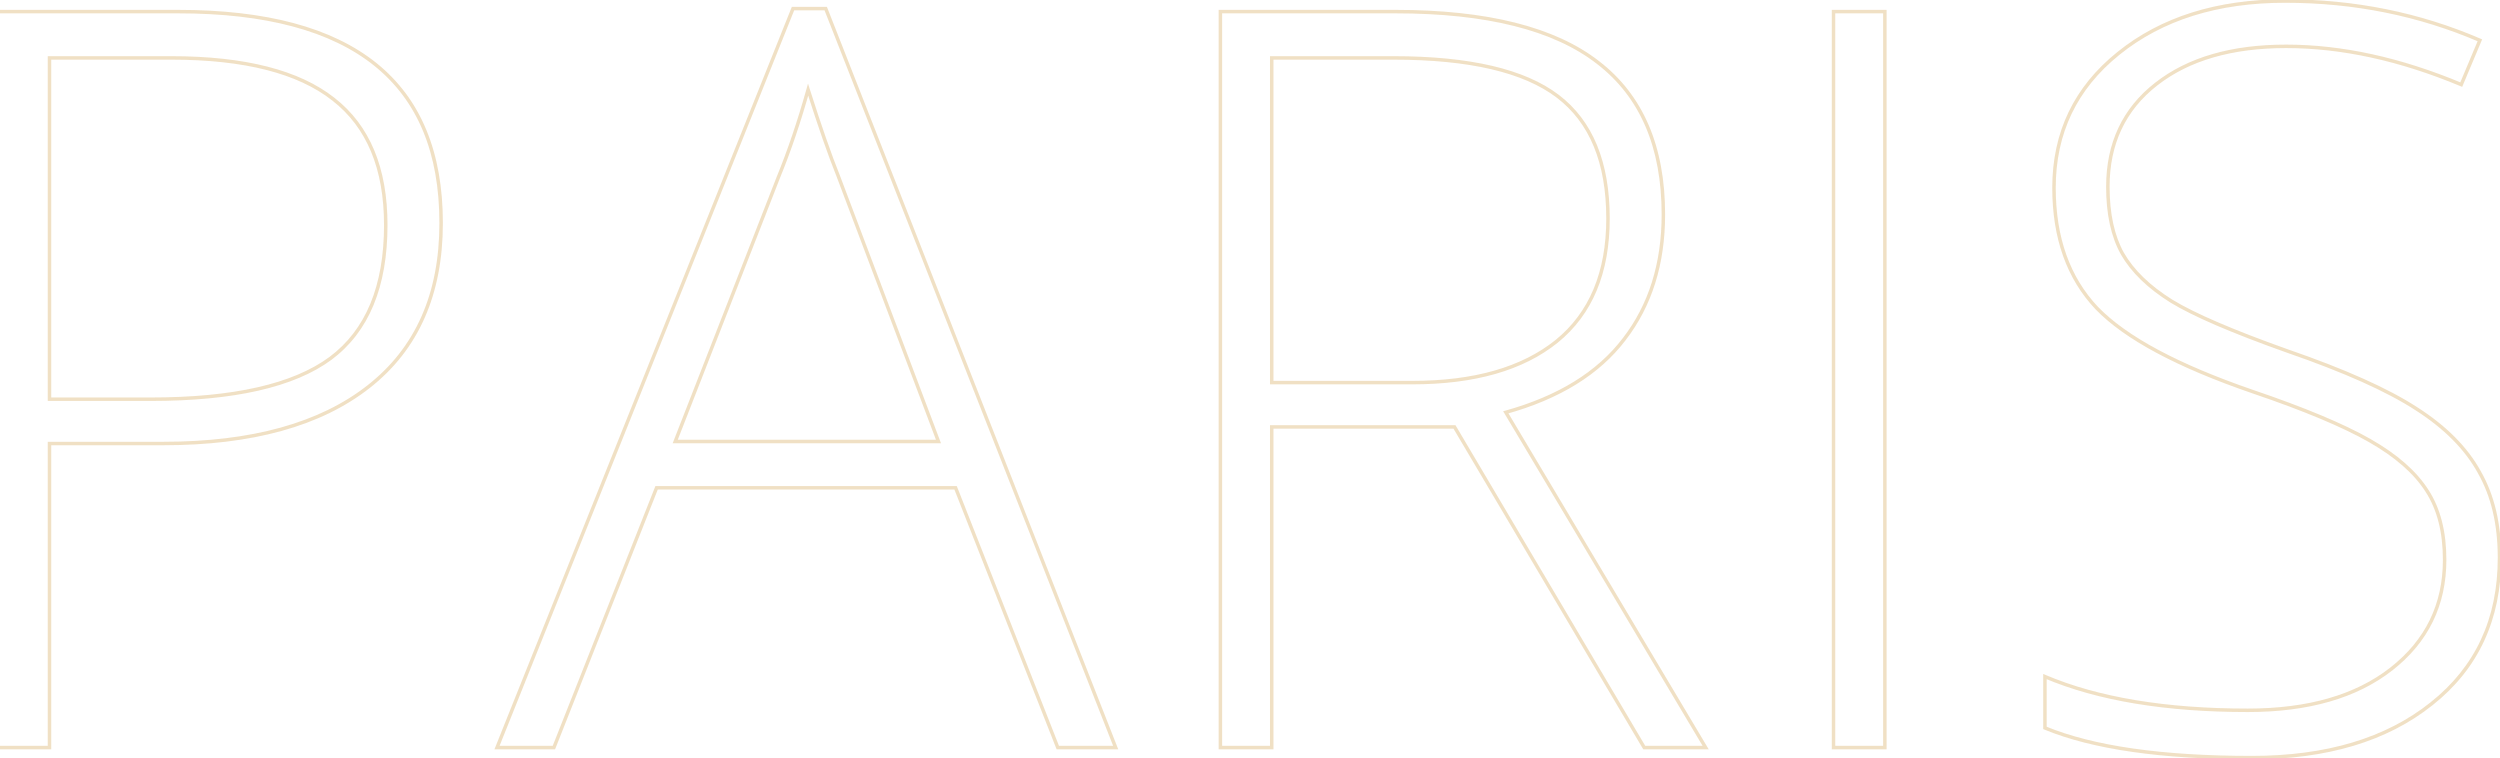 <svg width="1438" height="436" viewBox="0 0 1438 436" fill="none" xmlns="http://www.w3.org/2000/svg">
<path d="M28.471 255.111V254.111H27.471V255.111H28.471ZM28.471 430V431H29.471V430H28.471ZM-1.063 430H-2.063V431H-1.063V430ZM-1.063 6.677V5.677H-2.063V6.677H-1.063ZM28.471 229.631H27.471V230.631H28.471V229.631ZM190.041 206.177L190.633 206.982L190.638 206.979L190.041 206.177ZM191.778 57.059L191.159 57.844L191.163 57.847L191.778 57.059ZM28.471 33.315V32.315H27.471V33.315H28.471ZM252.742 128.288C252.742 168.959 238.944 200.014 211.429 221.605L212.664 223.179C240.742 201.145 254.742 169.464 254.742 128.288H252.742ZM211.429 221.605C183.871 243.231 144.743 254.111 93.91 254.111V256.111C144.998 256.111 184.628 245.179 212.664 223.179L211.429 221.605ZM93.91 254.111H28.471V256.111H93.91V254.111ZM27.471 255.111V430H29.471V255.111H27.471ZM28.471 429H-1.063V431H28.471V429ZM-0.063 430V6.677H-2.063V430H-0.063ZM-1.063 7.677H102.596V5.677H-1.063V7.677ZM102.596 7.677C152.87 7.677 190.39 17.794 215.328 37.859C240.225 57.89 252.742 87.97 252.742 128.288H254.742C254.742 87.532 242.068 56.806 216.582 36.3C191.138 15.828 153.086 5.677 102.596 5.677V7.677ZM28.471 230.631H86.671V228.631H28.471V230.631ZM86.671 230.631C134.413 230.631 169.137 222.812 190.633 206.982L189.448 205.372C168.477 220.814 134.288 228.631 86.671 228.631V230.631ZM190.638 206.979C212.205 190.902 222.891 164.973 222.891 129.446H220.891C220.891 164.57 210.344 189.795 189.443 205.376L190.638 206.979ZM222.891 129.446C222.891 96.61 212.777 72.146 192.392 56.27L191.163 57.847C210.929 73.242 220.891 97.037 220.891 129.446H222.891ZM192.397 56.273C172.063 40.241 140.715 32.315 98.543 32.315V34.315C140.533 34.315 171.342 42.219 191.159 57.844L192.397 56.273ZM98.543 32.315H28.471V34.315H98.543V32.315ZM27.471 33.315V229.631H29.471V33.315H27.471ZM549.663 280.592L550.593 280.226L550.344 279.592H549.663V280.592ZM377.669 280.592V279.592H376.989L376.739 280.224L377.669 280.592ZM318.601 430V431H319.281L319.531 430.368L318.601 430ZM285.882 430L284.954 429.628L284.404 431H285.882V430ZM456.138 4.939V3.939H455.461L455.209 4.568L456.138 4.939ZM474.958 4.939L475.889 4.574L475.64 3.939H474.958V4.939ZM641.74 430V431H643.206L642.671 429.635L641.74 430ZM608.441 430L607.511 430.366L607.76 431H608.441V430ZM388.383 253.953L387.451 253.589L386.919 254.953H388.383V253.953ZM539.818 253.953V254.953H541.264L540.753 253.6L539.818 253.953ZM482.197 101.36L483.133 101.007L483.129 100.996L483.125 100.986L482.197 101.36ZM464.824 51.557L465.777 51.254L464.765 48.074L463.862 51.286L464.824 51.557ZM447.741 101.939L446.816 101.559L446.812 101.567L446.809 101.575L447.741 101.939ZM549.663 279.592H377.669V281.592H549.663V279.592ZM376.739 280.224L317.671 429.632L319.531 430.368L378.599 280.959L376.739 280.224ZM318.601 429H285.882V431H318.601V429ZM286.81 430.372L457.066 5.311L455.209 4.568L284.954 429.628L286.81 430.372ZM456.138 5.939H474.958V3.939H456.138V5.939ZM474.028 5.305L640.809 430.365L642.671 429.635L475.889 4.574L474.028 5.305ZM641.74 429H608.441V431H641.74V429ZM609.372 429.634L550.593 280.226L548.732 280.958L607.511 430.366L609.372 429.634ZM388.383 254.953H539.818V252.953H388.383V254.953ZM540.753 253.6L483.133 101.007L481.262 101.713L538.882 254.306L540.753 253.6ZM483.125 100.986C478.313 89.052 472.53 72.478 465.777 51.254L463.871 51.86C470.63 73.103 476.43 89.732 481.27 101.734L483.125 100.986ZM463.862 51.286C458.658 69.787 452.976 86.544 446.816 101.559L448.666 102.319C454.86 87.221 460.566 70.39 465.787 51.828L463.862 51.286ZM446.809 101.575L387.451 253.589L389.314 254.317L448.672 102.303L446.809 101.575ZM731.5 245.556V244.556H730.5V245.556H731.5ZM731.5 430V431H732.5V430H731.5ZM701.966 430H700.966V431H701.966V430ZM701.966 6.677V5.677H700.966V6.677H701.966ZM919.129 35.921L918.516 36.711L918.52 36.714L919.129 35.921ZM934.186 195.174L933.395 194.563L933.391 194.568L934.186 195.174ZM866.142 237.159L865.873 236.196L864.612 236.547L865.283 237.671L866.142 237.159ZM981.093 430V431H982.854L981.952 429.488L981.093 430ZM945.768 430L944.907 430.509L945.198 431H945.768V430ZM836.607 245.556L837.468 245.047L837.178 244.556H836.607V245.556ZM731.5 220.076H730.5V221.076H731.5V220.076ZM895.386 196.333L896.013 197.112L896.017 197.108L895.386 196.333ZM731.5 33.315V32.315H730.5V33.315H731.5ZM730.5 245.556V430H732.5V245.556H730.5ZM731.5 429H701.966V431H731.5V429ZM702.966 430V6.677H700.966V430H702.966ZM701.966 7.677H802.73V5.677H701.966V7.677ZM802.73 7.677C855.146 7.677 893.679 17.415 918.516 36.711L919.743 35.132C894.391 15.435 855.324 5.677 802.73 5.677V7.677ZM918.52 36.714C943.311 55.784 955.771 84.604 955.771 123.366H957.771C957.771 84.142 945.137 54.665 919.739 35.129L918.52 36.714ZM955.771 123.366C955.771 151.556 948.296 175.268 933.395 194.563L934.977 195.786C950.189 176.088 957.771 151.928 957.771 123.366H955.771ZM933.391 194.568C918.693 213.847 896.224 227.744 865.873 236.196L866.41 238.123C897.058 229.588 919.952 215.495 934.981 195.781L933.391 194.568ZM865.283 237.671L980.234 430.512L981.952 429.488L867.001 236.647L865.283 237.671ZM981.093 429H945.768V431H981.093V429ZM946.629 429.491L837.468 245.047L835.747 246.065L944.907 430.509L946.629 429.491ZM836.607 244.556H731.5V246.556H836.607V244.556ZM731.5 221.076H812.285V219.076H731.5V221.076ZM812.285 221.076C848.132 221.076 876.085 213.132 896.013 197.112L894.76 195.553C875.309 211.19 847.861 219.076 812.285 219.076V221.076ZM896.017 197.108C915.992 180.854 925.92 156.987 925.92 125.682H923.92C923.92 156.534 914.159 179.767 894.755 195.557L896.017 197.108ZM925.92 125.682C925.92 93.245 916.2 69.443 896.57 54.525L895.36 56.117C914.338 70.54 923.92 93.646 923.92 125.682H925.92ZM896.57 54.525C877.001 39.652 845.262 32.315 801.572 32.315V34.315C845.133 34.315 876.323 41.649 895.36 56.117L896.57 54.525ZM801.572 32.315H731.5V34.315H801.572V32.315ZM730.5 33.315V220.076H732.5V33.315H730.5ZM1054.64 430H1053.64V431H1054.64V430ZM1054.64 6.677V5.677H1053.64V6.677H1054.64ZM1084.17 6.677H1085.17V5.677H1084.17V6.677ZM1084.17 430V431H1085.17V430H1084.17ZM1055.64 430V6.677H1053.64V430H1055.64ZM1054.64 7.677H1084.17V5.677H1054.64V7.677ZM1083.17 6.677V430H1085.17V6.677H1083.17ZM1084.17 429H1054.64V431H1084.17V429ZM1398.63 404.809L1398 404.025L1398 404.028L1398.63 404.809ZM1176.25 418.708H1175.25V419.377L1175.87 419.632L1176.25 418.708ZM1176.25 389.173L1176.64 388.253L1175.25 387.663V389.173H1176.25ZM1375.46 384.83L1376.08 385.618L1376.08 385.617L1375.46 384.83ZM1396.02 282.329L1395.18 282.866L1395.18 282.873L1396.02 282.329ZM1295.83 225.288L1295.51 226.233L1295.51 226.234L1295.83 225.288ZM1206.07 177.222L1205.35 177.909L1205.36 177.917L1206.07 177.222ZM1218.52 30.709L1219.15 31.489L1219.15 31.488L1218.52 30.709ZM1426.42 23.181L1427.34 23.569L1427.73 22.655L1426.82 22.263L1426.42 23.181ZM1415.71 48.662L1415.32 49.584L1416.24 49.969L1416.63 49.049L1415.71 48.662ZM1220.84 145.951L1219.97 146.438L1219.97 146.444L1219.98 146.45L1220.84 145.951ZM1248.93 173.168L1248.4 174.016L1248.41 174.021L1248.93 173.168ZM1315.52 201.834L1315.19 202.776L1315.2 202.779L1315.52 201.834ZM1389.94 235.132L1389.39 235.97L1389.4 235.975L1389.94 235.132ZM1426.13 271.616L1425.26 272.097L1425.26 272.105L1425.26 272.112L1426.13 271.616ZM1436.71 320.839C1436.71 355.881 1423.81 383.574 1398 404.025L1399.25 405.593C1425.56 384.735 1438.71 356.448 1438.71 320.839H1436.71ZM1398 404.028C1372.36 424.503 1338.14 434.791 1295.26 434.791V436.791C1338.46 436.791 1373.16 426.424 1399.25 405.591L1398 404.028ZM1295.26 434.791C1243.57 434.791 1204.06 429.098 1176.63 417.783L1175.87 419.632C1203.65 431.095 1243.47 436.791 1295.26 436.791V434.791ZM1177.25 418.708V389.173H1175.25V418.708H1177.25ZM1175.86 390.094C1206.52 403.097 1245.56 409.573 1292.94 409.573V407.573C1245.73 407.573 1206.98 401.116 1176.64 388.253L1175.86 390.094ZM1292.94 409.573C1327.83 409.573 1355.58 401.626 1376.08 385.618L1374.85 384.042C1354.81 399.692 1327.54 407.573 1292.94 407.573V409.573ZM1376.08 385.617C1396.78 369.407 1407.15 348.173 1407.15 321.998H1405.15C1405.15 347.555 1395.07 368.209 1374.84 384.043L1376.08 385.617ZM1407.15 321.998C1407.15 305.838 1403.75 292.412 1396.86 281.785L1395.18 282.873C1401.81 293.094 1405.15 306.113 1405.15 321.998H1407.15ZM1396.86 281.792C1389.99 270.994 1378.84 261.242 1363.51 252.505L1362.52 254.243C1377.68 262.879 1388.53 272.43 1395.18 282.866L1396.86 281.792ZM1363.51 252.505C1348.17 243.772 1325.71 234.386 1296.16 224.341L1295.51 226.234C1325.03 236.265 1347.35 245.603 1362.52 254.243L1363.51 252.505ZM1296.16 224.342C1252.96 209.491 1223.22 193.531 1206.79 176.527L1205.36 177.917C1222.13 195.273 1252.23 211.357 1295.51 226.233L1296.16 224.342ZM1206.8 176.536C1190.6 159.385 1182.46 136.581 1182.46 108.02H1180.46C1180.46 136.982 1188.73 160.314 1205.35 177.909L1206.8 176.536ZM1182.46 108.02C1182.46 76.665 1194.68 51.182 1219.15 31.489L1217.9 29.93C1192.95 50.002 1180.46 76.059 1180.46 108.02H1182.46ZM1219.15 31.488C1243.84 11.585 1275.55 1.596 1314.37 1.596V-0.404C1275.2 -0.404 1243.01 9.683 1217.9 29.931L1219.15 31.488ZM1314.37 1.596C1354 1.596 1391.22 9.099 1426.03 24.099L1426.82 22.263C1391.75 7.15 1354.26 -0.404 1314.37 -0.404V1.596ZM1425.5 22.794L1414.79 48.274L1416.63 49.049L1427.34 23.569L1425.5 22.794ZM1416.09 47.739C1380.86 33.027 1347.14 25.656 1314.95 25.656V27.656C1346.83 27.656 1380.29 34.955 1415.32 49.584L1416.09 47.739ZM1314.95 25.656C1283.52 25.656 1258.38 32.93 1239.63 47.584L1240.86 49.16C1259.16 34.859 1283.82 27.656 1314.95 27.656V25.656ZM1239.63 47.584C1220.84 62.264 1211.44 82.252 1211.44 107.44H1213.44C1213.44 82.826 1222.58 63.436 1240.86 49.16L1239.63 47.584ZM1211.44 107.44C1211.44 123.188 1214.26 136.207 1219.97 146.438L1221.71 145.464C1216.22 135.619 1213.44 122.965 1213.44 107.44H1211.44ZM1219.98 146.45C1225.87 156.667 1235.37 165.848 1248.4 174.016L1249.46 172.321C1236.62 164.274 1227.4 155.31 1221.71 145.451L1219.98 146.45ZM1248.41 174.021C1261.43 181.994 1283.72 191.578 1315.19 202.776L1315.86 200.892C1284.4 189.698 1262.29 180.172 1249.45 172.315L1248.41 174.021ZM1315.2 202.779C1348.18 214.159 1372.89 225.227 1389.39 235.97L1390.48 234.294C1373.78 223.418 1348.89 212.287 1315.85 200.889L1315.2 202.779ZM1389.4 235.975C1405.9 246.524 1417.83 258.572 1425.26 272.097L1427.01 271.134C1419.38 257.249 1407.18 244.974 1390.48 234.29L1389.4 235.975ZM1425.26 272.112C1432.88 285.441 1436.71 301.669 1436.71 320.839H1438.71C1438.71 301.403 1434.83 284.815 1427 271.12L1425.26 272.112Z" fill="#DBB36C" fill-opacity="0.4"/>
</svg>
